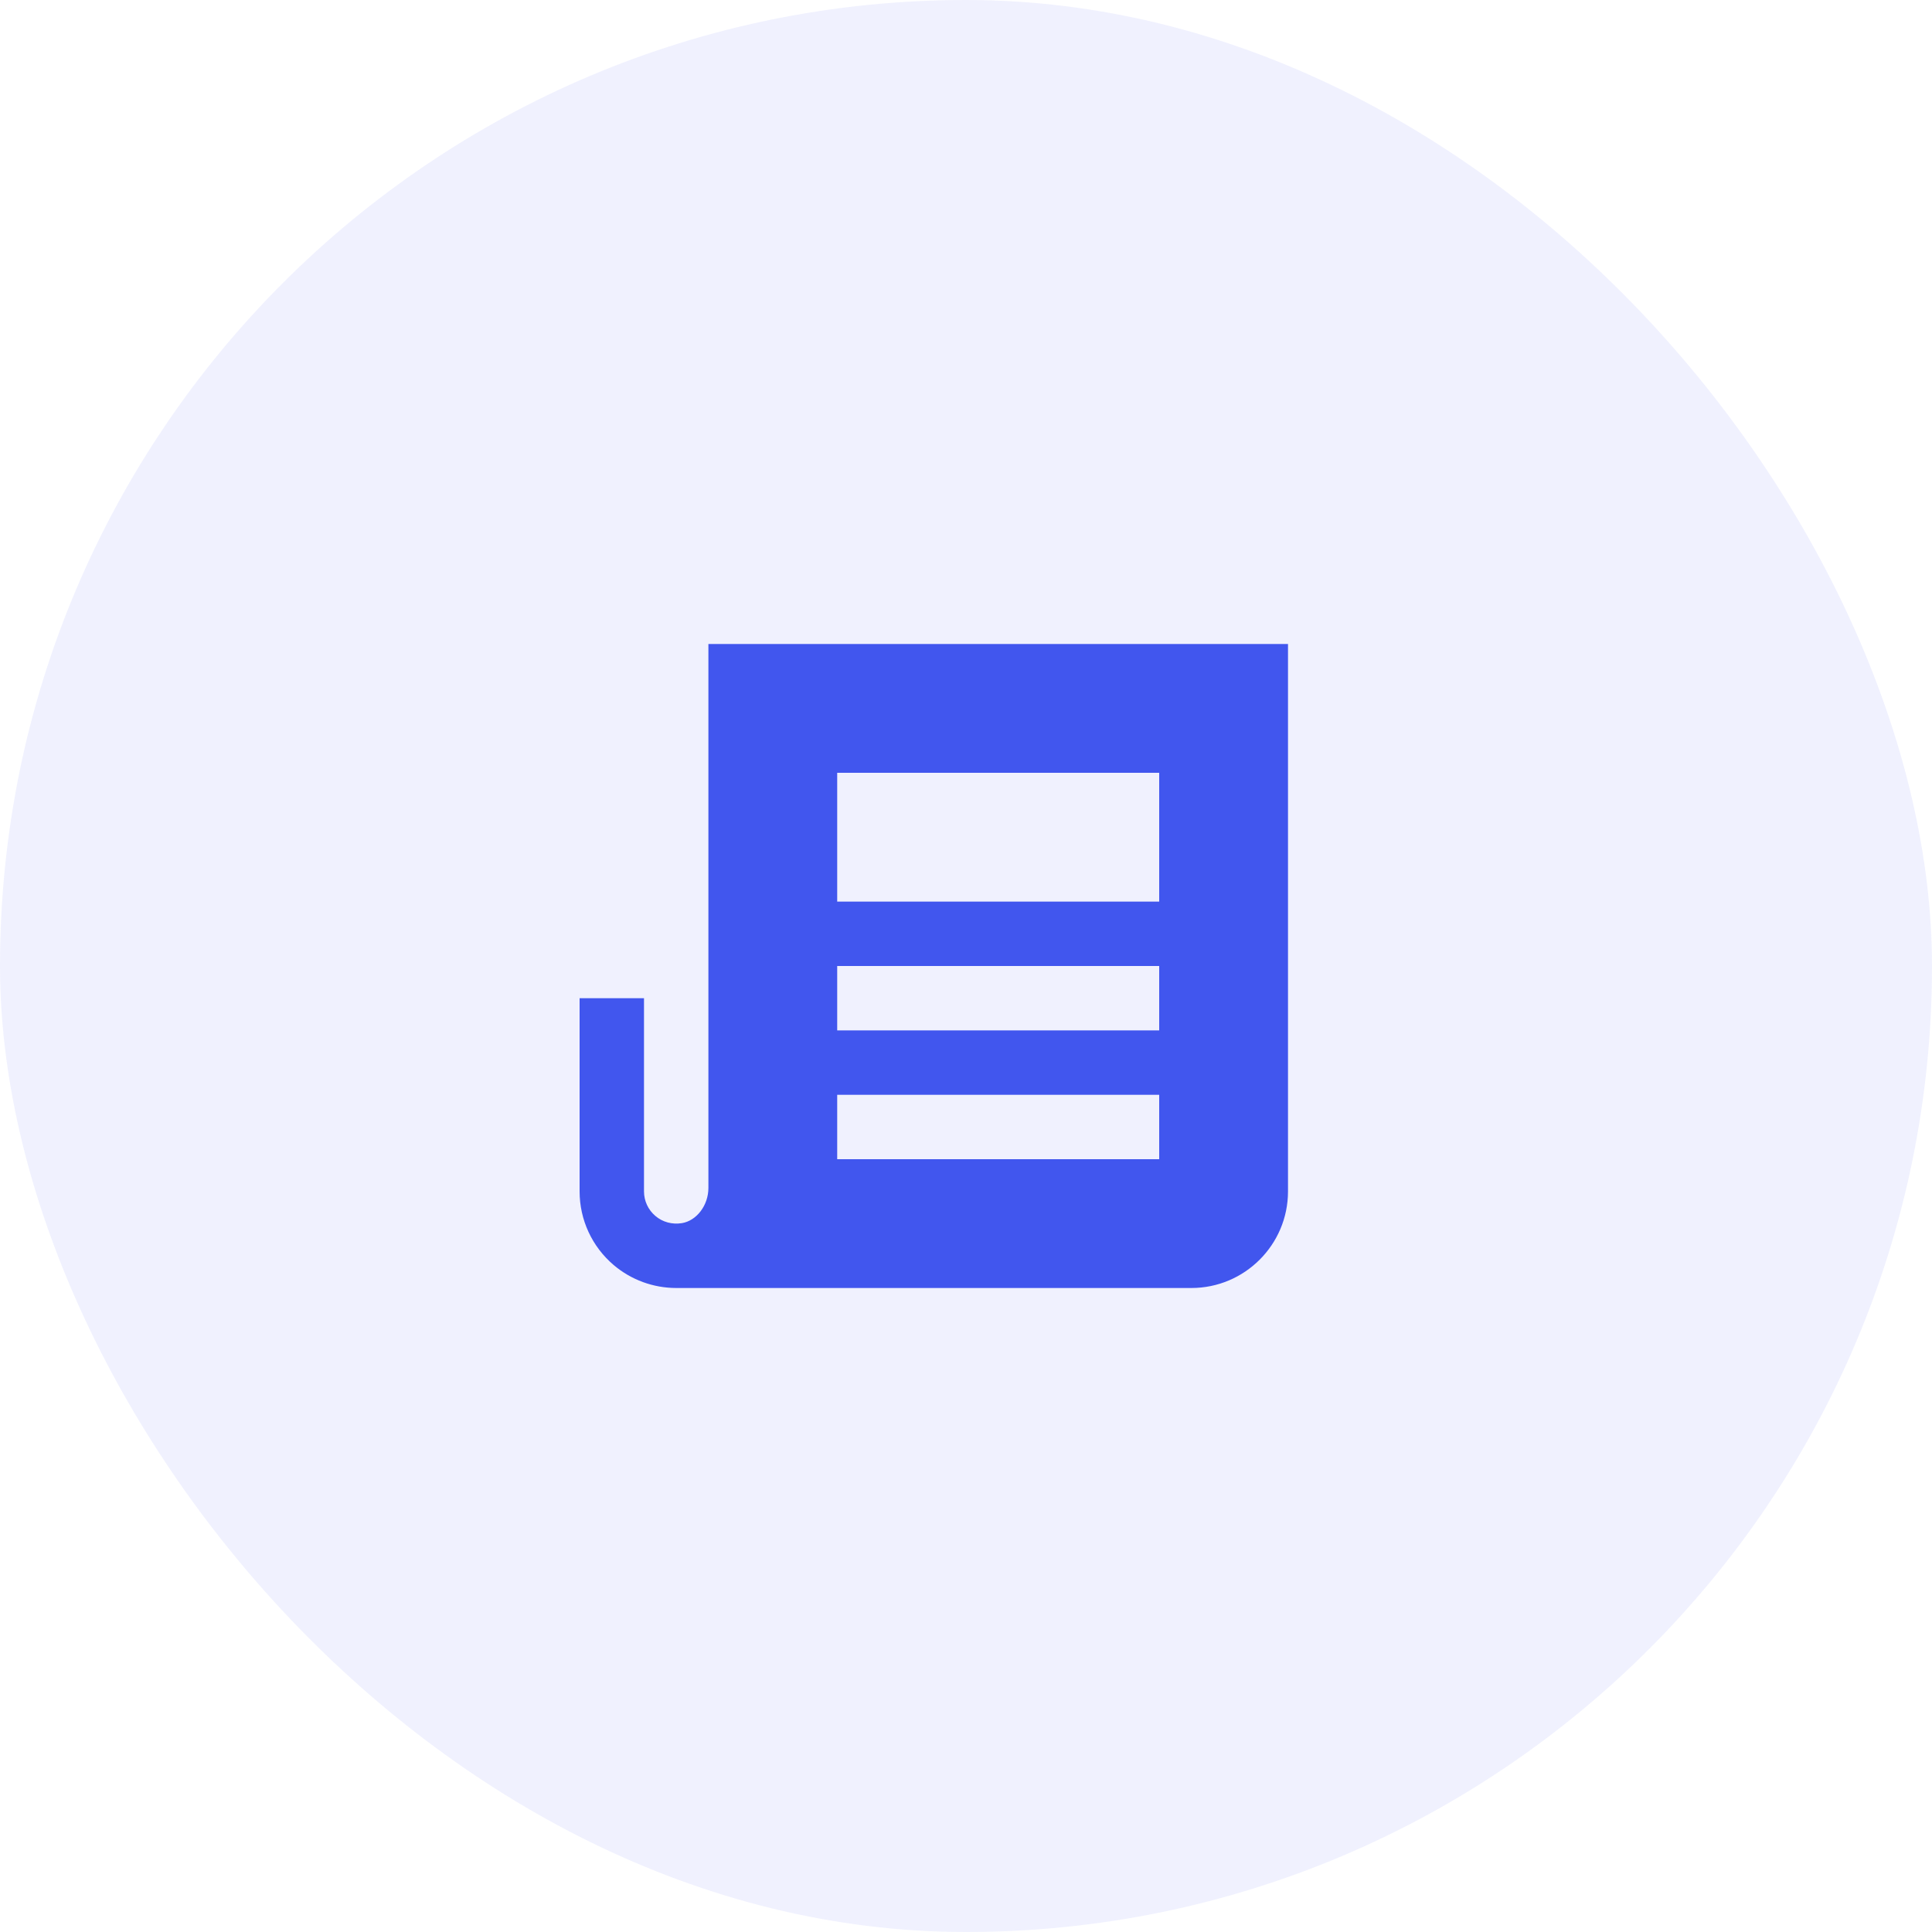 <svg width="60" height="60" viewBox="0 0 60 60" fill="none" xmlns="http://www.w3.org/2000/svg">
<rect width="60" height="60" rx="30" fill="#4156EE" fill-opacity="0.08"/>
<path d="M22 20V36.893C22 37.43 21.638 37.91 21.176 37.986C20.876 38.033 20.58 37.956 20.353 37.762C20.129 37.572 20 37.294 20 37V31H18V37C18 37.881 18.385 38.714 19.057 39.286C19.602 39.749 20.29 39.999 21 40H37C38.654 40 40 38.655 40 37V20H22ZM36 36H26V34H36V36ZM36 32H26V30H36V32ZM36 28H26V24H36V28Z" fill="#4156EE"/>
</svg>
